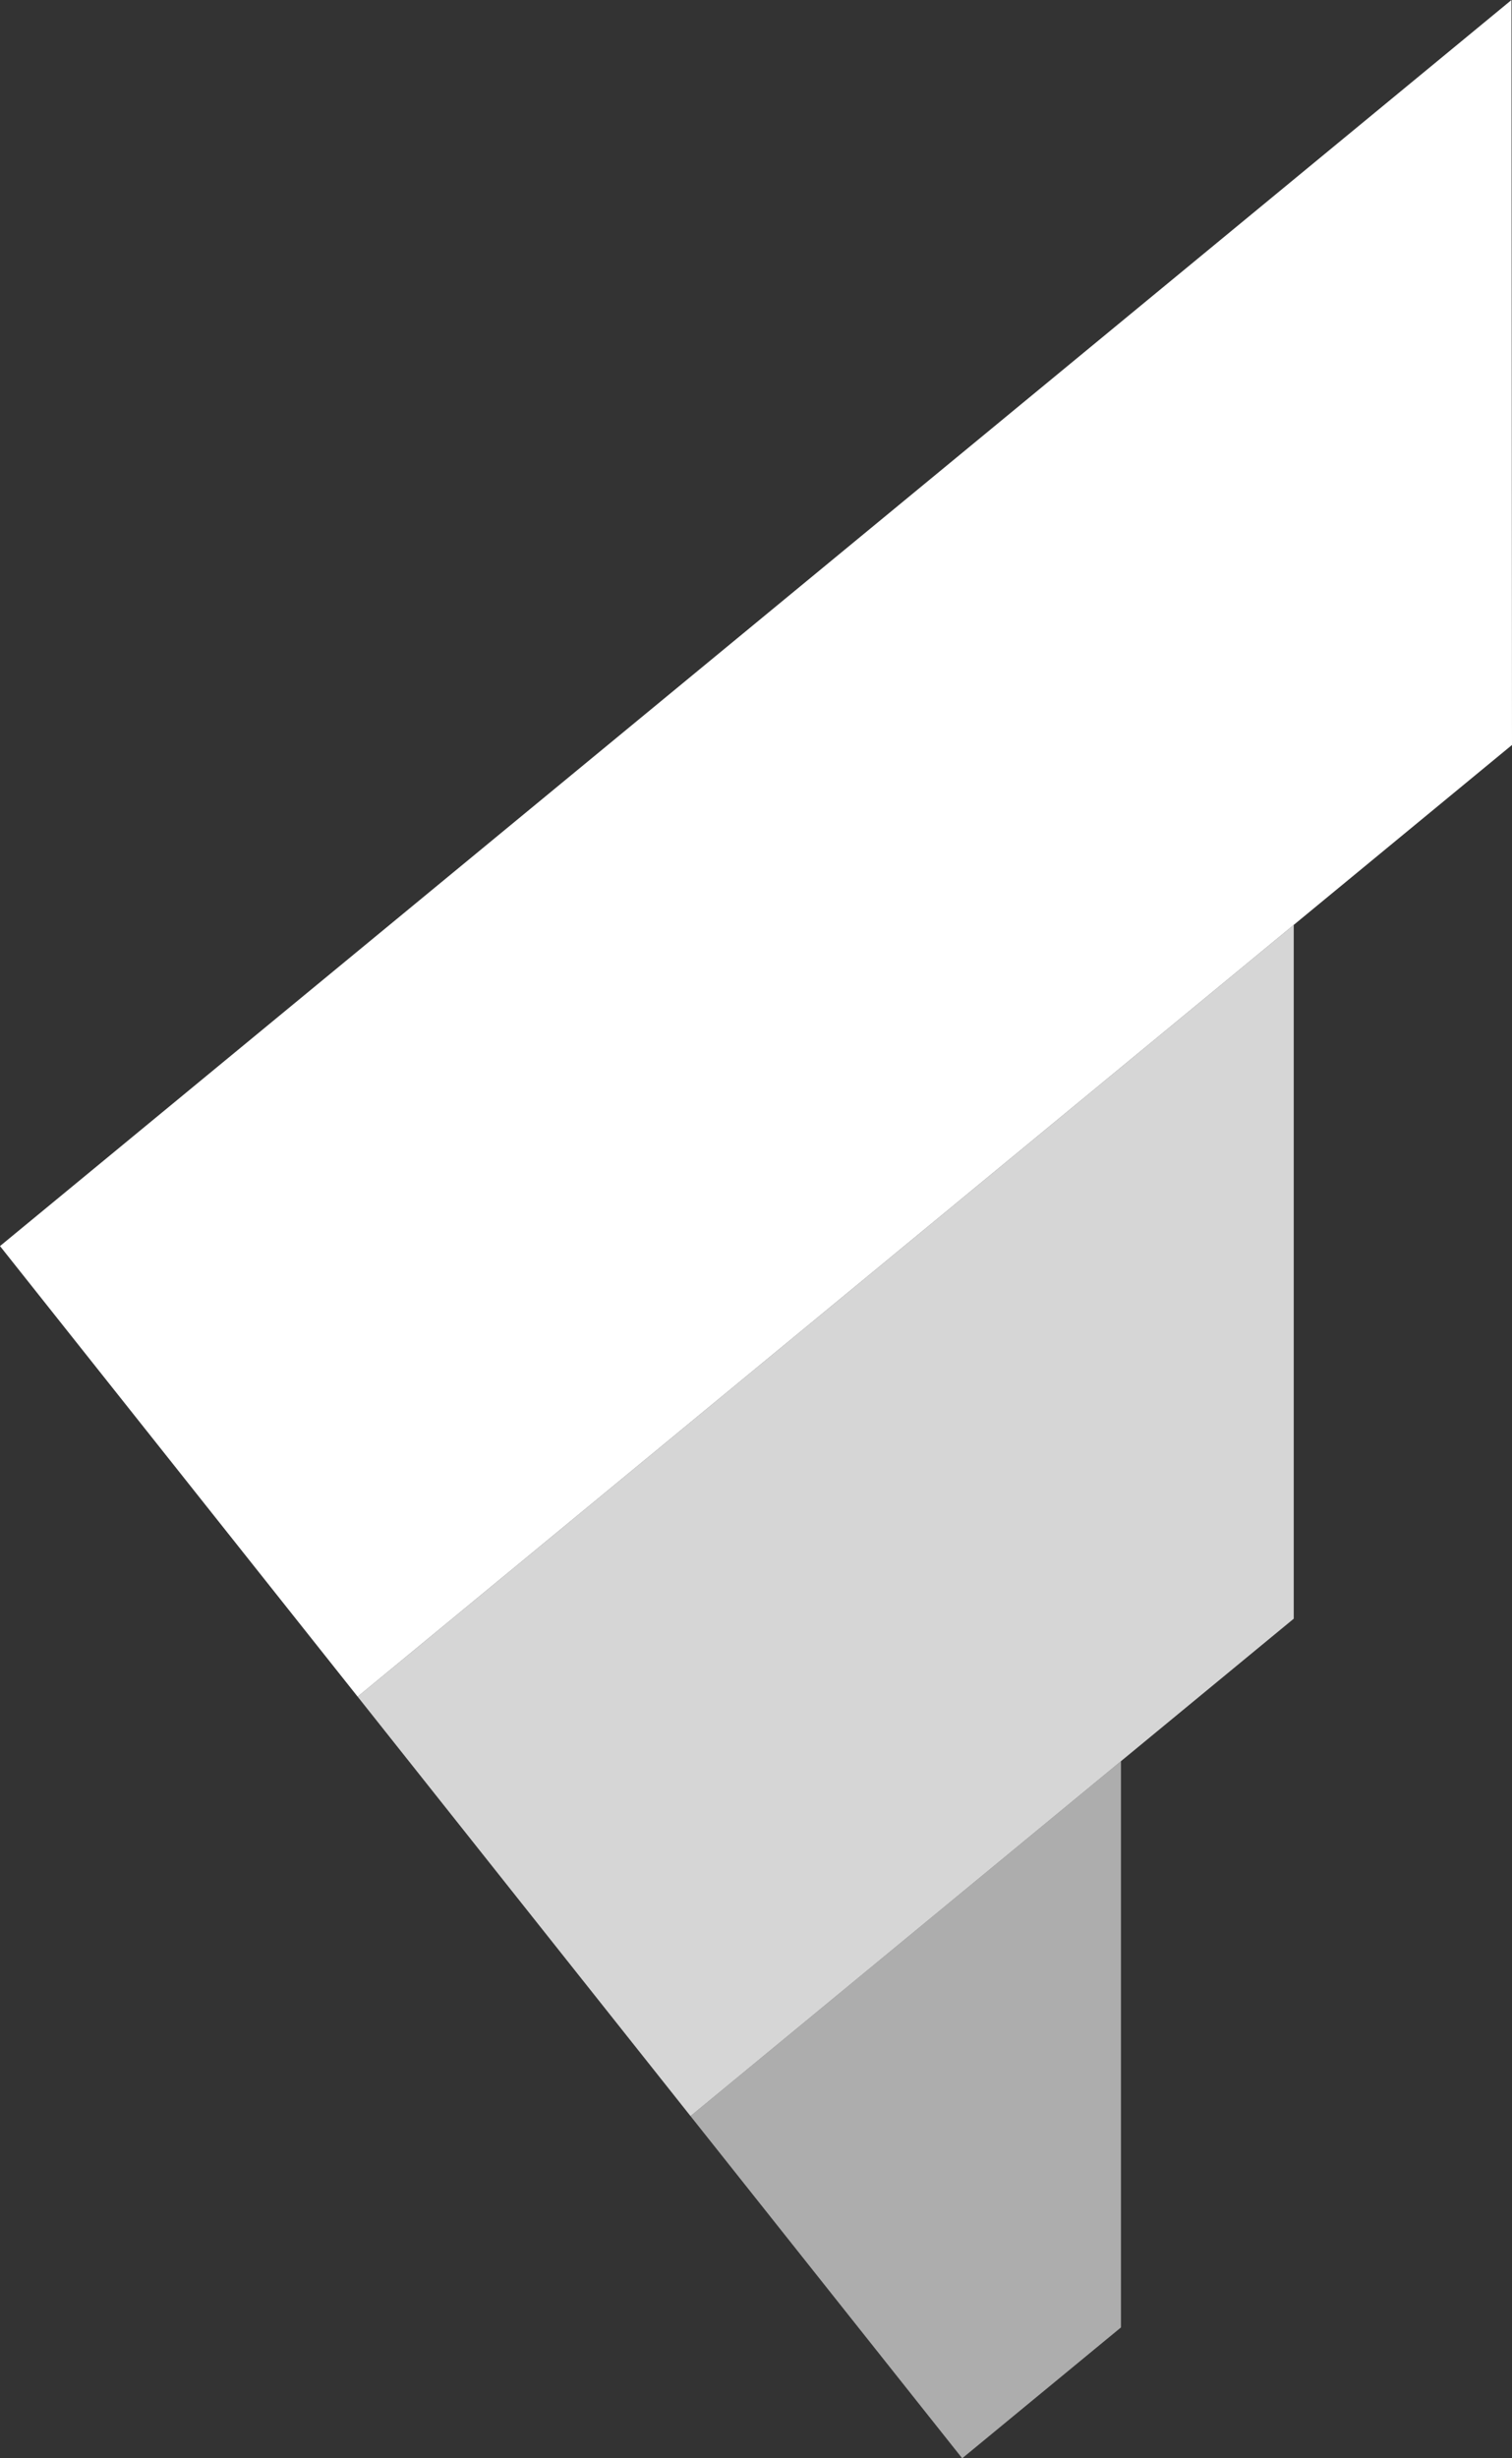 <svg width="32" height="52" viewBox="0 0 32 52" fill="none" xmlns="http://www.w3.org/2000/svg">
<rect x="0" y="0" width="32" height="52" fill="#333333" stroke="none"/>
<path d="M7.569 35.889L27.381 19.564L32 15.758L31.989 0L0 26.358L7.569 35.889Z" fill="white"/>
<path d="M14.614 44.761L23.724 37.254L27.381 34.24V19.564L7.569 35.889L14.614 44.761Z" fill="white" fill-opacity="0.8"/>
<path d="M20.364 52L23.724 49.232V37.254L14.614 44.761L20.364 52Z" fill="white" fill-opacity="0.6"/>
</svg>
